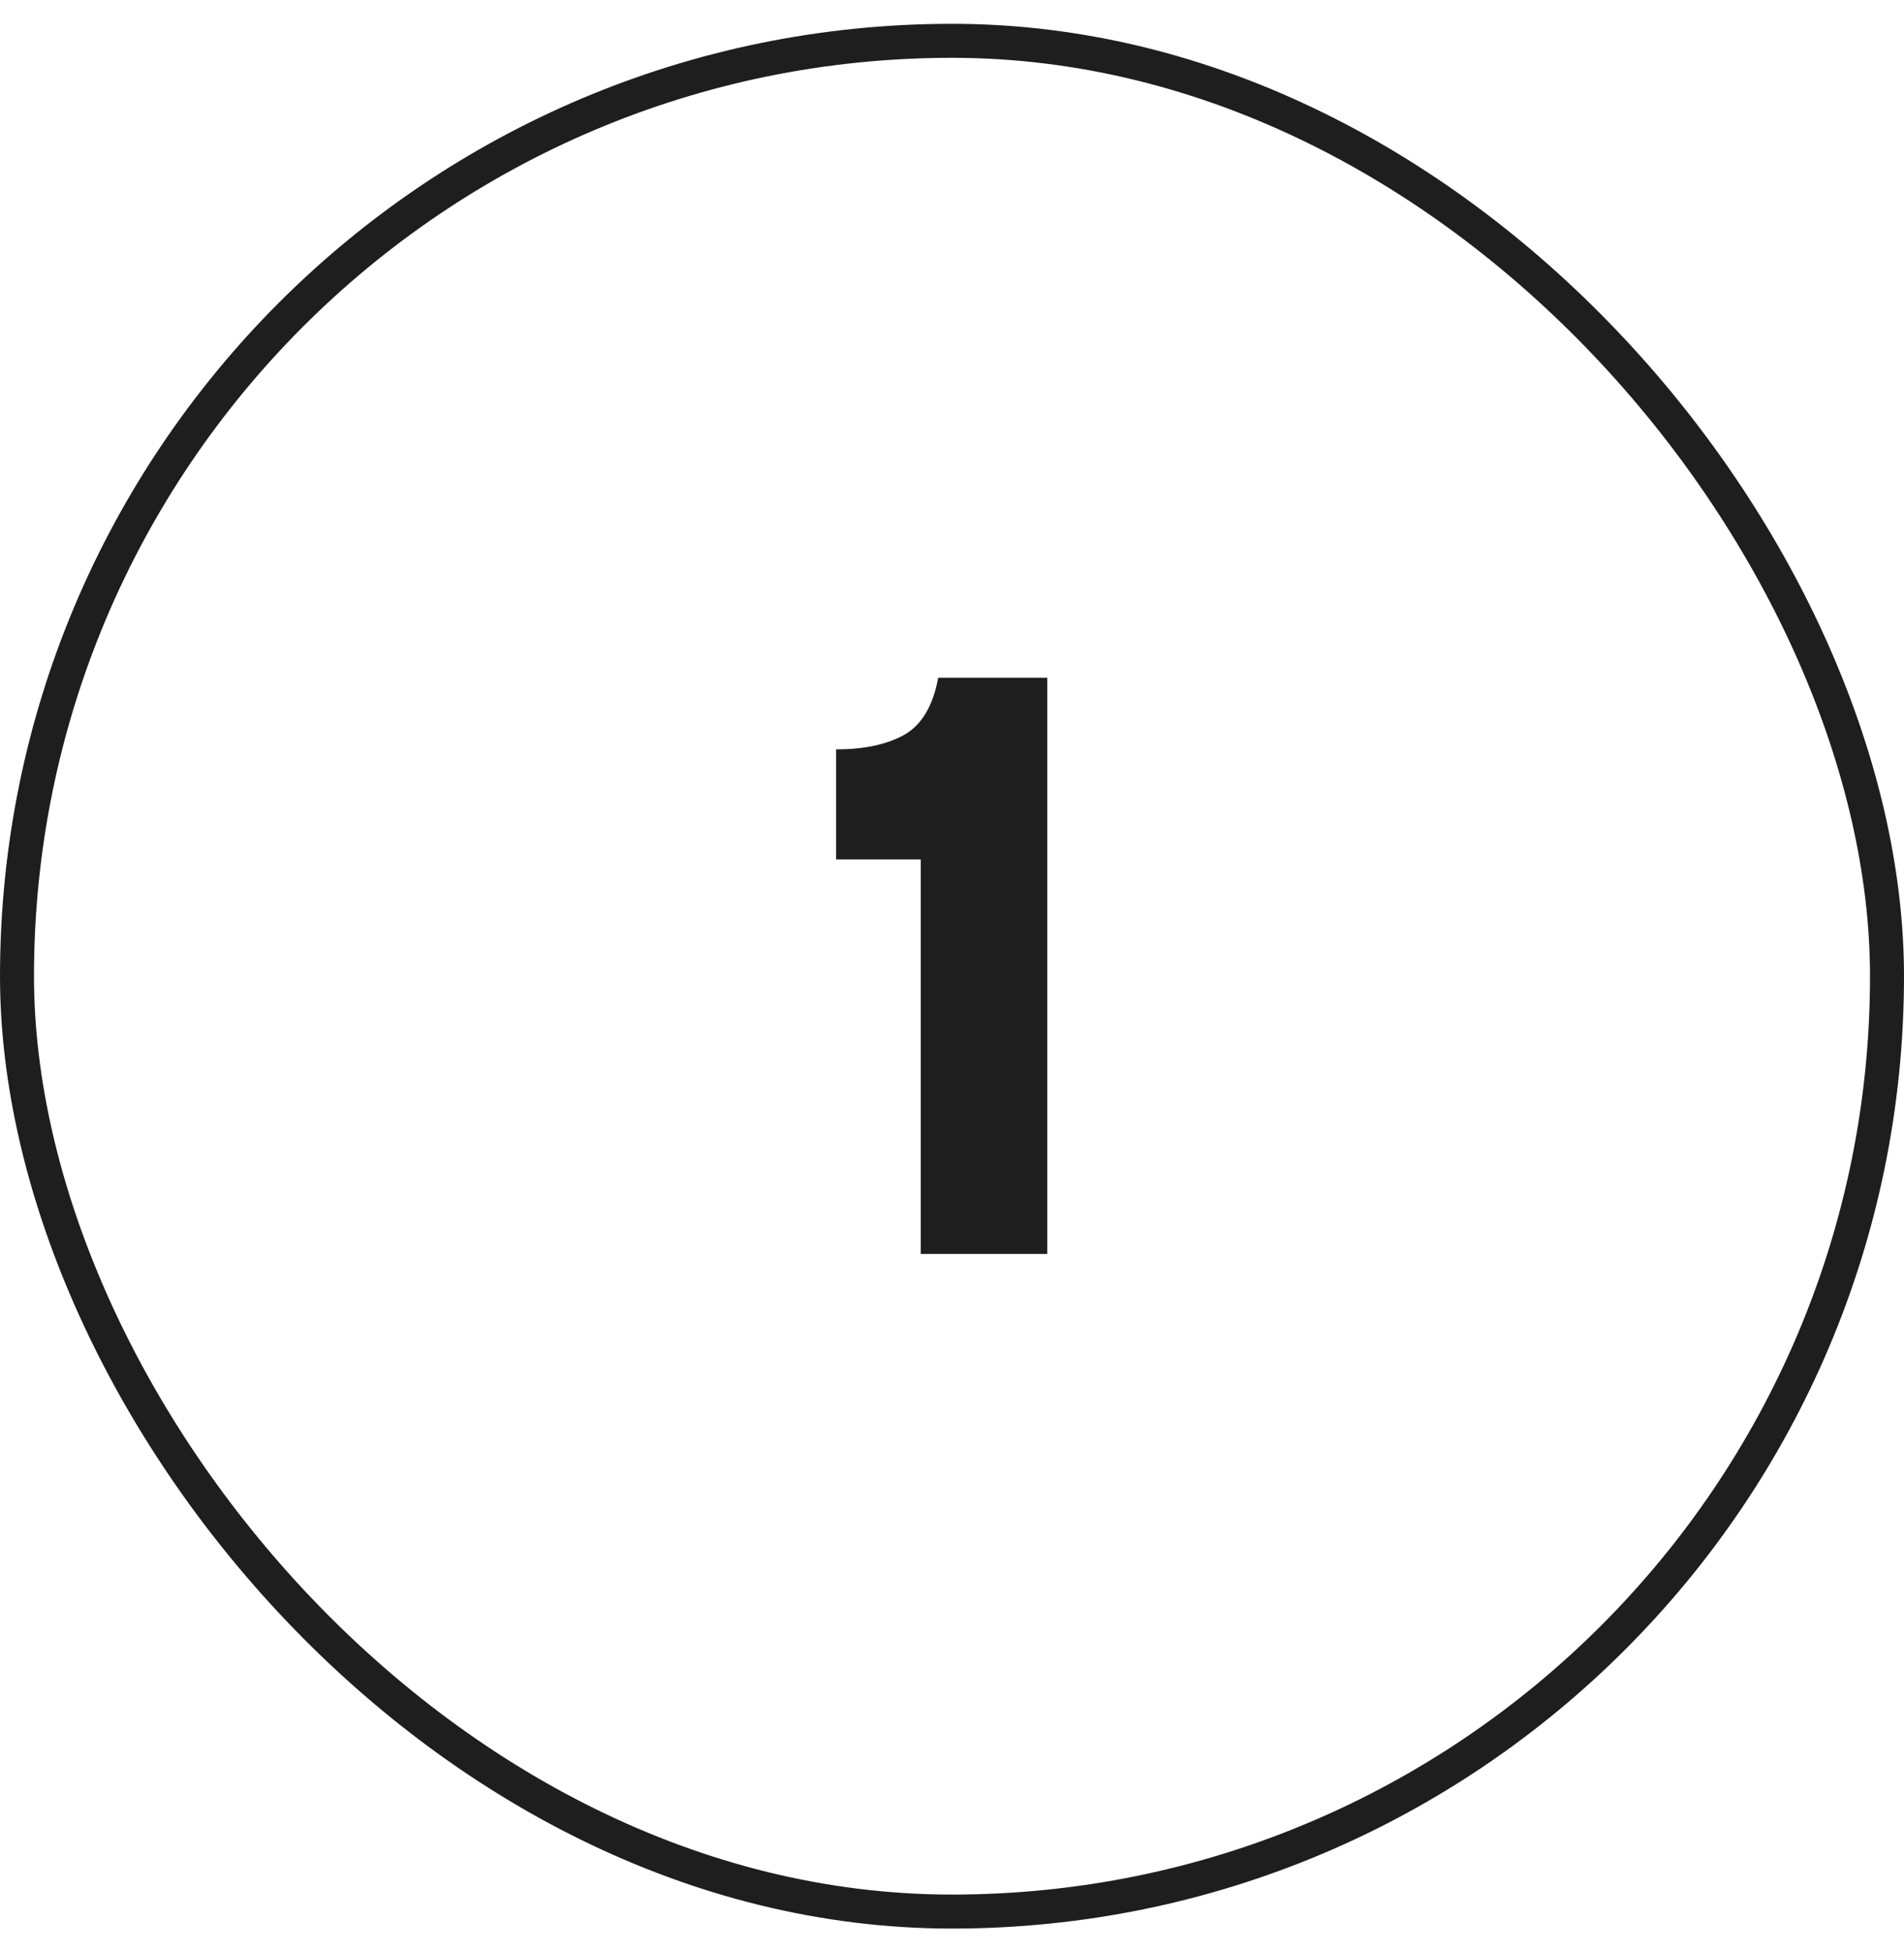 <svg width="40" height="41" viewBox="0 0 40 41" fill="none" xmlns="http://www.w3.org/2000/svg">
<rect x="0.357" y="0.857" width="39.286" height="39.286" rx="19.643" stroke="#1E1E1E" stroke-width="0.714"/>
<path d="M19.344 26.333V18.047H17.565V15.737C18.14 15.737 18.61 15.639 18.977 15.443C19.356 15.236 19.6 14.832 19.71 14.233H22.002V26.333H19.344Z" fill="#1E1E1E"/>
</svg>
